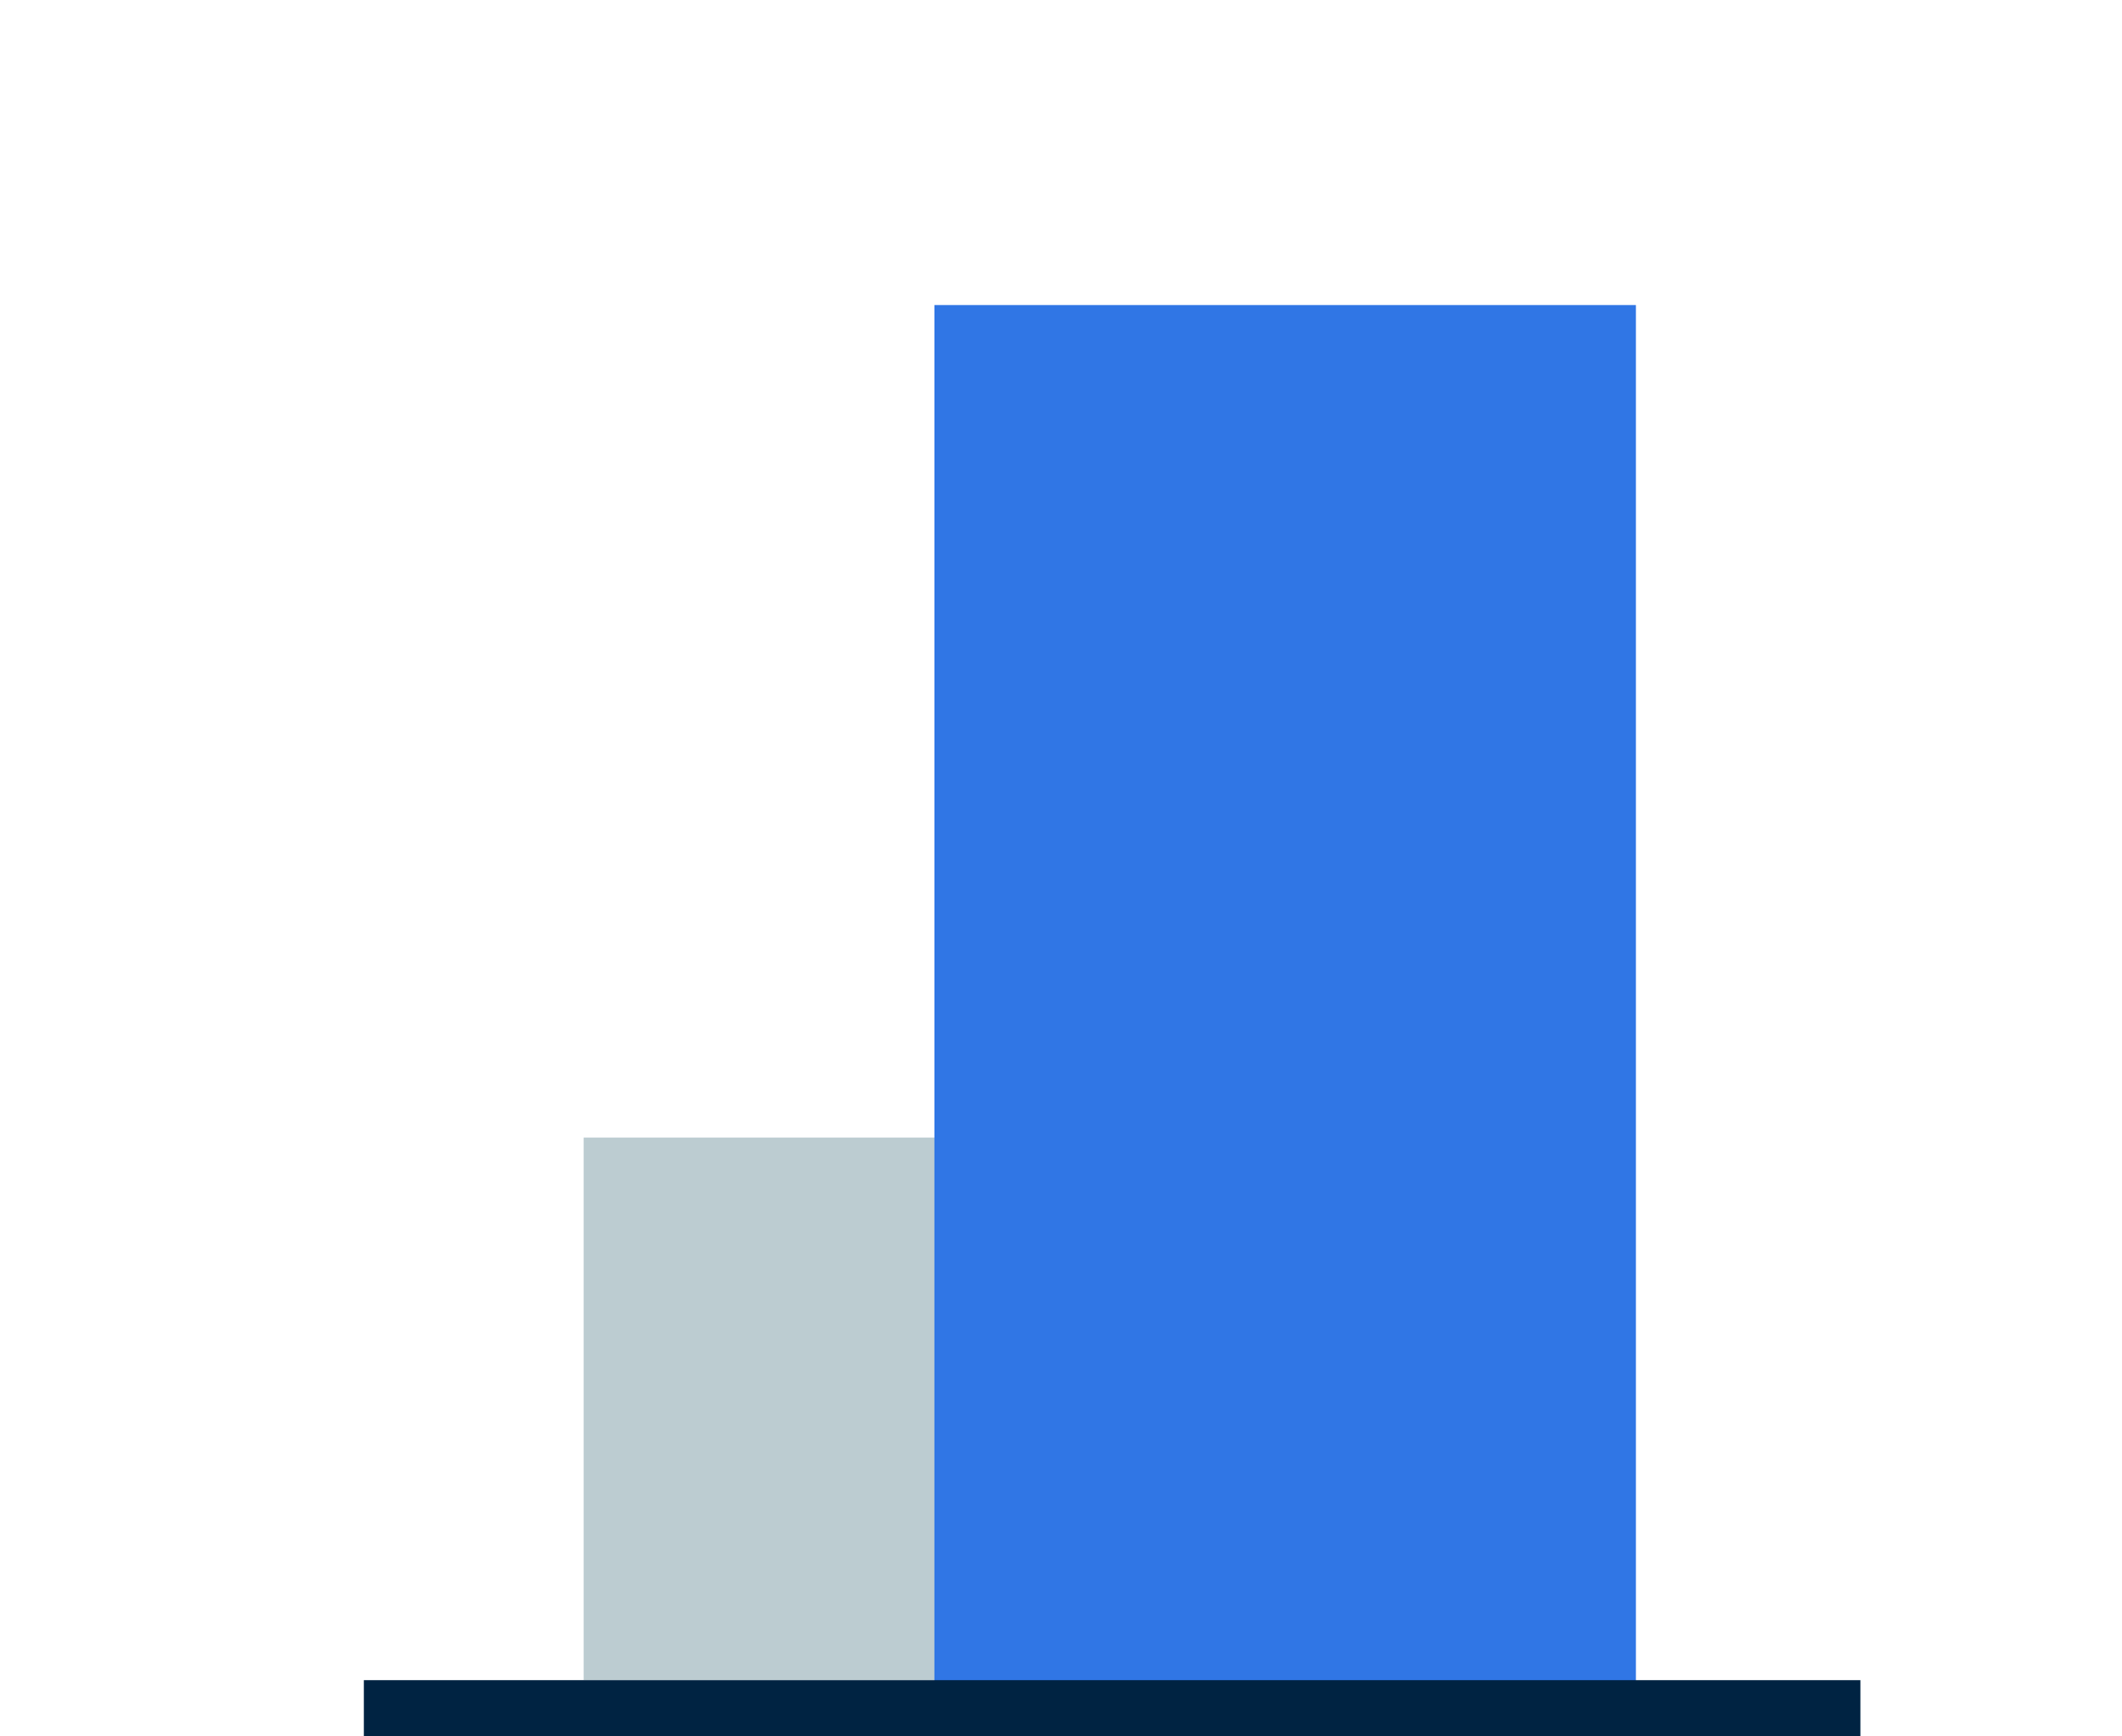 <?xml version="1.0" encoding="UTF-8"?><svg id="Layer_2" xmlns="http://www.w3.org/2000/svg" viewBox="0 0 226.87 185.61"><defs><style>.cls-1{fill:#3076e5;}.cls-2{fill:#bcccd1;}.cls-3{fill:none;stroke:#002342;stroke-width:6px;}</style></defs><g id="ArtBoard4"><g id="Group_17373-5"><path id="Path_7889-5" class="cls-2" d="M62.4,179.61h75v-58H62.4v58Z"/><path id="Path_7891-5" class="cls-1" d="M99.9,180.61h75V32.61H99.9V180.61Z"/><g id="Group_17176-5"><path id="Path_7890-5" class="cls-3" d="M38.9,182.61H198.9"/></g></g></g></svg>